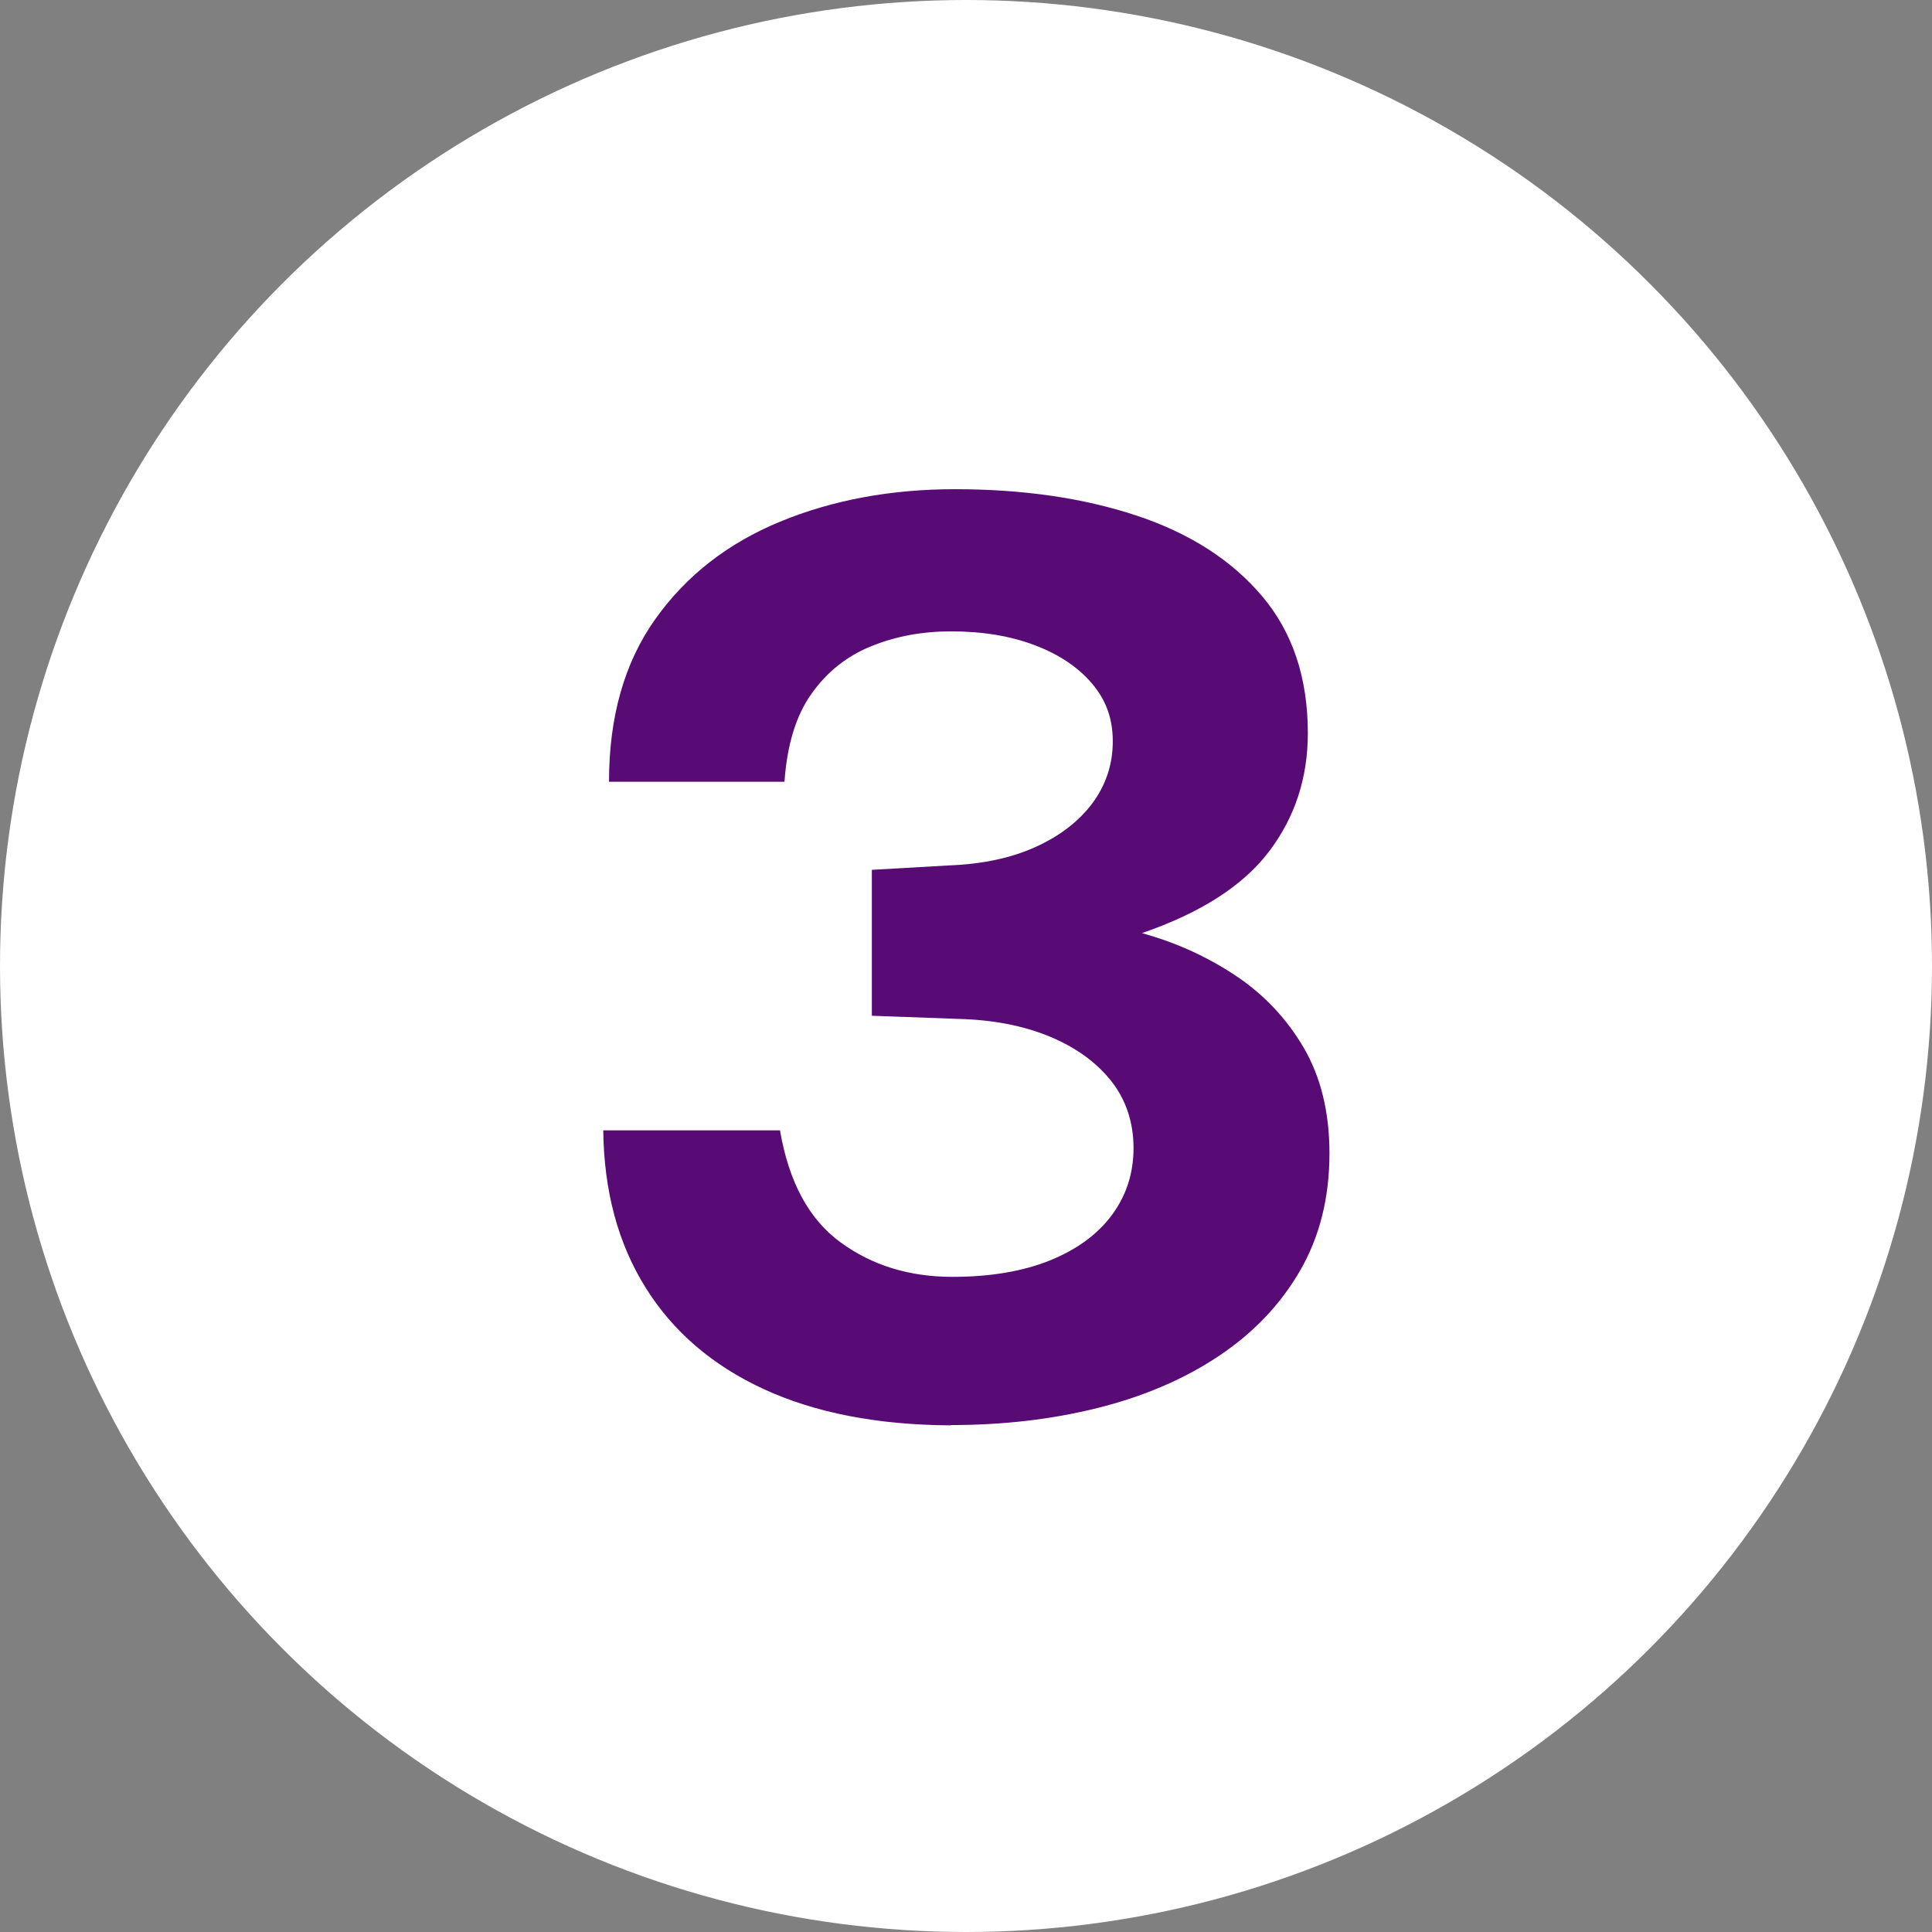 <?xml version="1.0" encoding="UTF-8"?> <svg xmlns="http://www.w3.org/2000/svg" id="uuid-acb2ccfe-a4ef-4586-95c9-3a4cb19a8c77" data-name="Capa 1" viewBox="0 0 134 134"><rect x="0" y="0" width="134" height="134" fill="#808080" stroke="none"/><g id="uuid-881b0513-492f-4782-b551-eca2bc91dbdb" data-name="Elipse 12"><circle cx="67" cy="67" r="67" style="fill: #fff;"></circle></g><path d="M65.91,98.86c-5.06-.03-9.37-.87-12.93-2.51-3.56-1.64-6.3-3.99-8.2-7.04-1.91-3.05-2.89-6.69-2.94-10.91h12.26c.61,3.58,2.01,6.17,4.19,7.76,2.18,1.6,4.77,2.4,7.77,2.4,2.62,0,4.86-.38,6.74-1.13,1.88-.76,3.32-1.81,4.32-3.16,1-1.35,1.5-2.9,1.5-4.65s-.52-3.36-1.57-4.67c-1.05-1.31-2.48-2.33-4.3-3.08-1.82-.74-3.9-1.14-6.26-1.2l-6.02-.22v-10.12l5.41-.31c2.27-.09,4.25-.51,5.93-1.27,1.69-.76,3-1.77,3.95-3.03.94-1.27,1.42-2.7,1.42-4.3s-.48-2.88-1.44-4.01c-.96-1.13-2.28-2.02-3.97-2.66-1.69-.64-3.62-.96-5.8-.96-2.01,0-3.85.34-5.54,1.03-1.69.68-3.07,1.78-4.14,3.29-1.08,1.51-1.7,3.55-1.88,6.11h-12.17c0-4.51,1.07-8.27,3.21-11.28,2.14-3.01,5.02-5.26,8.66-6.76,3.64-1.5,7.68-2.25,12.13-2.25,4.71,0,8.91.61,12.59,1.83,3.68,1.22,6.58,3.08,8.7,5.58,2.12,2.5,3.18,5.67,3.18,9.51,0,3.11-.9,5.85-2.7,8.22-1.8,2.37-4.74,4.25-8.81,5.65,2.33.64,4.48,1.61,6.46,2.92,1.98,1.31,3.56,2.98,4.76,5.02,1.19,2.04,1.79,4.48,1.79,7.33,0,3.08-.68,5.8-2.05,8.16-1.37,2.36-3.26,4.33-5.67,5.93-2.41,1.6-5.21,2.79-8.38,3.58-3.17.79-6.56,1.18-10.16,1.18Z" style="fill: #590b75;"></path></svg> 